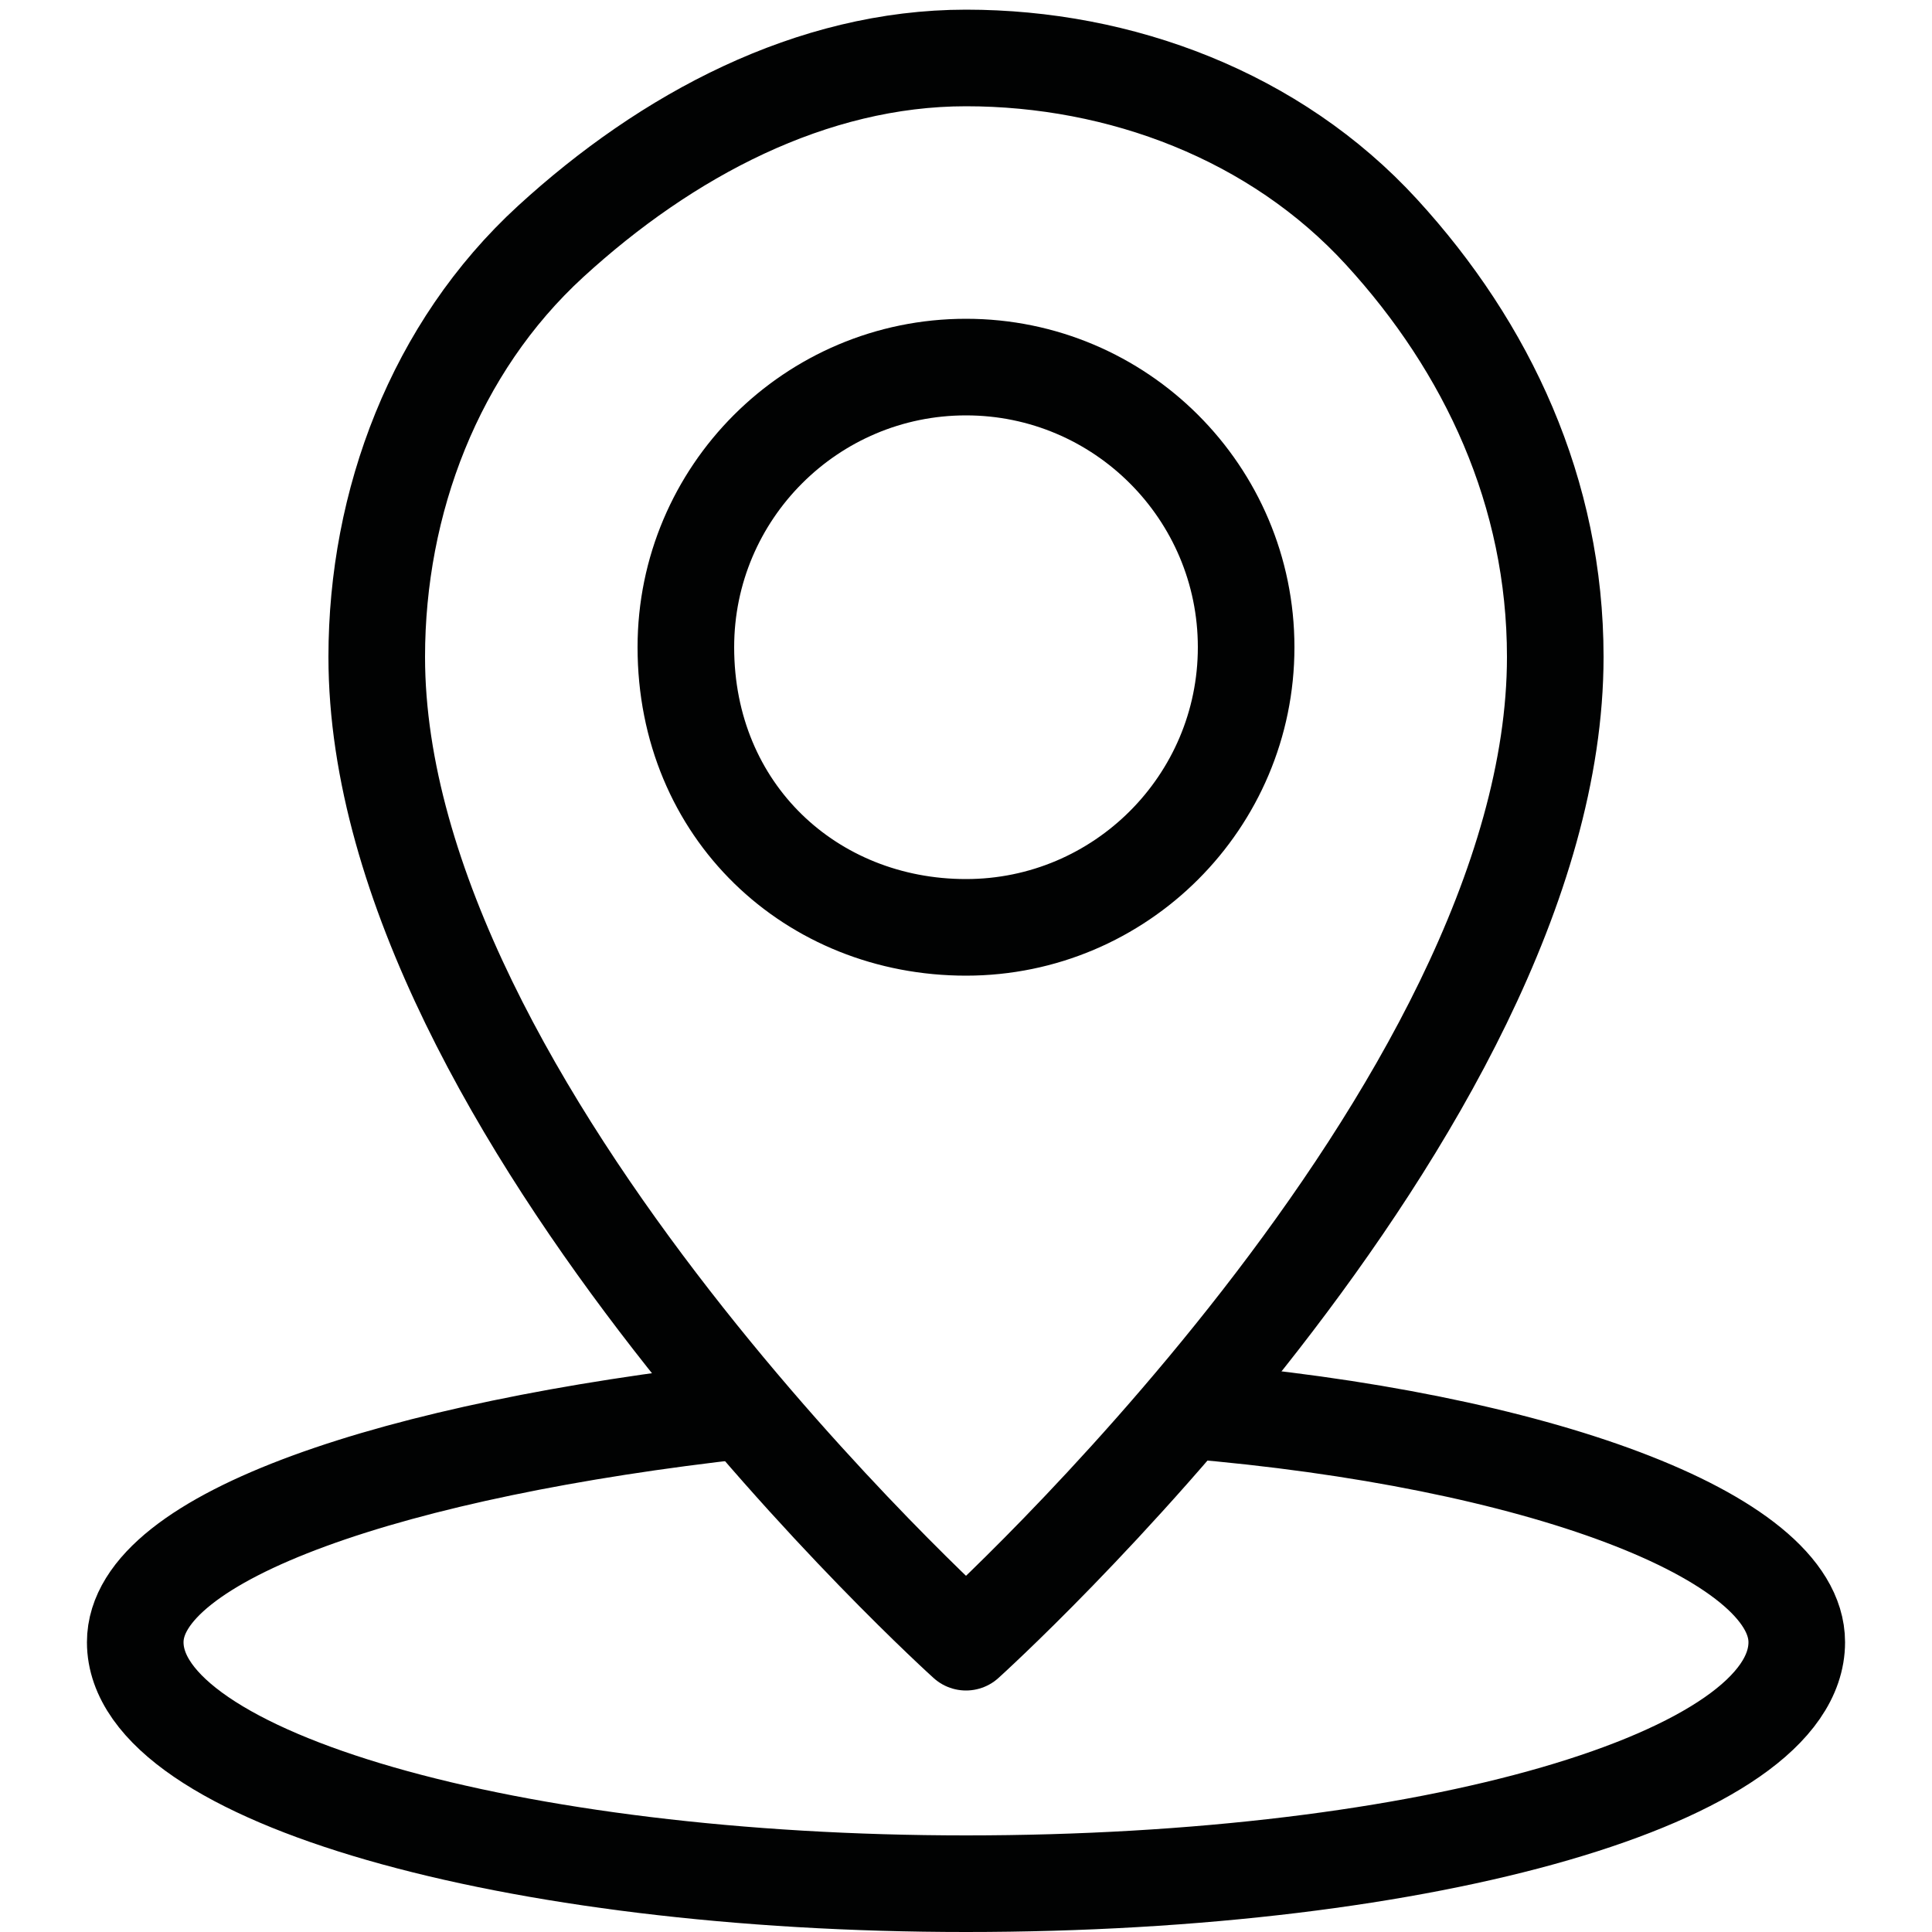 <?xml version="1.0" encoding="utf-8"?>
<!-- Generator: Adobe Illustrator 24.1.1, SVG Export Plug-In . SVG Version: 6.00 Build 0)  -->
<svg version="1.1" id="Livello_1" xmlns="http://www.w3.org/2000/svg" xmlns:xlink="http://www.w3.org/1999/xlink" x="0px" y="0px"
	 viewBox="0 0 20 20" style="enable-background:new 0 0 20 20;" xml:space="preserve">
<style type="text/css">
	.st0{display:none;}
	.st1{display:inline;}
	.st2{display:inline;clip-path:url(#SVGID_2_);}
	.st3{fill:none;stroke:#010202;stroke-linecap:round;stroke-linejoin:round;}
	.st4{display:none;fill:none;stroke:#010202;stroke-linecap:round;stroke-linejoin:round;}
</style>
<g class="st0">
	<defs>
		<rect id="SVGID_1_" x="0" y="-0.2" width="20" height="20"/>
	</defs>
	<clipPath id="SVGID_2_" class="st1">
		<use xlink:href="#SVGID_1_"  style="overflow:visible;"/>
	</clipPath>
	<g class="st2">
		<path class="st3" d="M1,3.8L7.4,9C7.6,9.1,7.8,9.2,8,9.2c0.2,0,0.4-0.1,0.6-0.2L15,3.8"/>
		<path class="st3" d="M15.4,9.2V4.7c0-0.3-0.1-0.6-0.4-0.9c-0.2-0.2-0.5-0.4-0.9-0.4H1.8C1.5,3.4,1.2,3.6,1,3.8S0.6,4.3,0.6,4.7
			v8.2c0,0.3,0.1,0.6,0.4,0.9c0.2,0.2,0.5,0.4,0.9,0.4h9.5"/>
		<path class="st3" d="M15.4,14.9c0.9,0,1.6-0.7,1.6-1.6c0-0.9-0.7-1.6-1.6-1.6c-0.9,0-1.6,0.7-1.6,1.6
			C13.7,14.2,14.5,14.9,15.4,14.9z"/>
		<path class="st3" d="M17.4,16.8c-0.8,0.5-1.7,0.6-2.6,0.5c-0.9-0.1-1.7-0.5-2.4-1.2c-0.6-0.6-1-1.5-1.2-2.4
			c-0.1-0.9,0.1-1.8,0.5-2.6c0.5-0.8,1.1-1.4,2-1.7c0.8-0.3,1.8-0.4,2.6-0.2c0.9,0.2,1.6,0.7,2.2,1.5c0.5,0.7,0.8,1.6,0.8,2.5v0.4
			c0,0.3-0.1,0.6-0.4,0.9c-0.2,0.2-0.5,0.4-0.9,0.4c-0.3,0-0.6-0.1-0.9-0.4C17.1,14.3,17,14,17,13.7V12"/>
	</g>
</g>
<path class="st4" d="M4.9,8.9c1.3,2.7,3.5,4.9,6.2,6.2l2.5-1.9c0.1-0.1,0.3-0.2,0.5-0.3c0.2,0,0.4,0,0.6,0c1.2,0.4,2.5,0.6,3.7,0.6
	c0.3,0,0.5,0.1,0.7,0.3c0.2,0.2,0.3,0.4,0.3,0.7v3.6c0,0.3-0.1,0.5-0.3,0.7c-0.2,0.2-0.4,0.3-0.7,0.3c-2.3,0-4.6-0.4-6.8-1.3
	c-2.1-0.9-4.1-2.2-5.7-3.8s-3-3.6-3.8-5.7C1.2,6.3,0.7,4,0.7,1.6c0-0.3,0.1-0.5,0.3-0.7c0.2-0.2,0.4-0.3,0.7-0.3h3.6
	c0.3,0,0.5,0.1,0.7,0.3c0.2,0.2,0.3,0.4,0.3,0.7c0,1.3,0.2,2.5,0.6,3.7c0.1,0.2,0.1,0.4,0,0.6c0,0.2-0.1,0.4-0.3,0.5L4.9,8.9z"/>
<path class="st3" d="M16.1,6.8C16.1,11.5,10,17,10,17S3.9,11.5,3.9,6.8c0-1.6,0.6-3.2,1.8-4.3S8.4,0.6,10,0.6s3.2,0.6,4.3,1.8
	S16.1,5.1,16.1,6.8z"/>
<path class="st3" d="M10,9.6c1.6,0,2.9-1.3,2.9-2.9c0-1.6-1.3-2.9-2.9-2.9c-1.6,0-2.9,1.3-2.9,2.9C7.1,8.4,8.4,9.6,10,9.6z"/>
<path class="st3" d="M7.7,14.6C4.1,15,1.4,15.9,1.4,17c0,1.4,3.9,2.5,8.6,2.5c4.8,0,8.6-1.1,8.6-2.5c0-1.1-2.7-2.1-6.3-2.4"/>
</svg>
